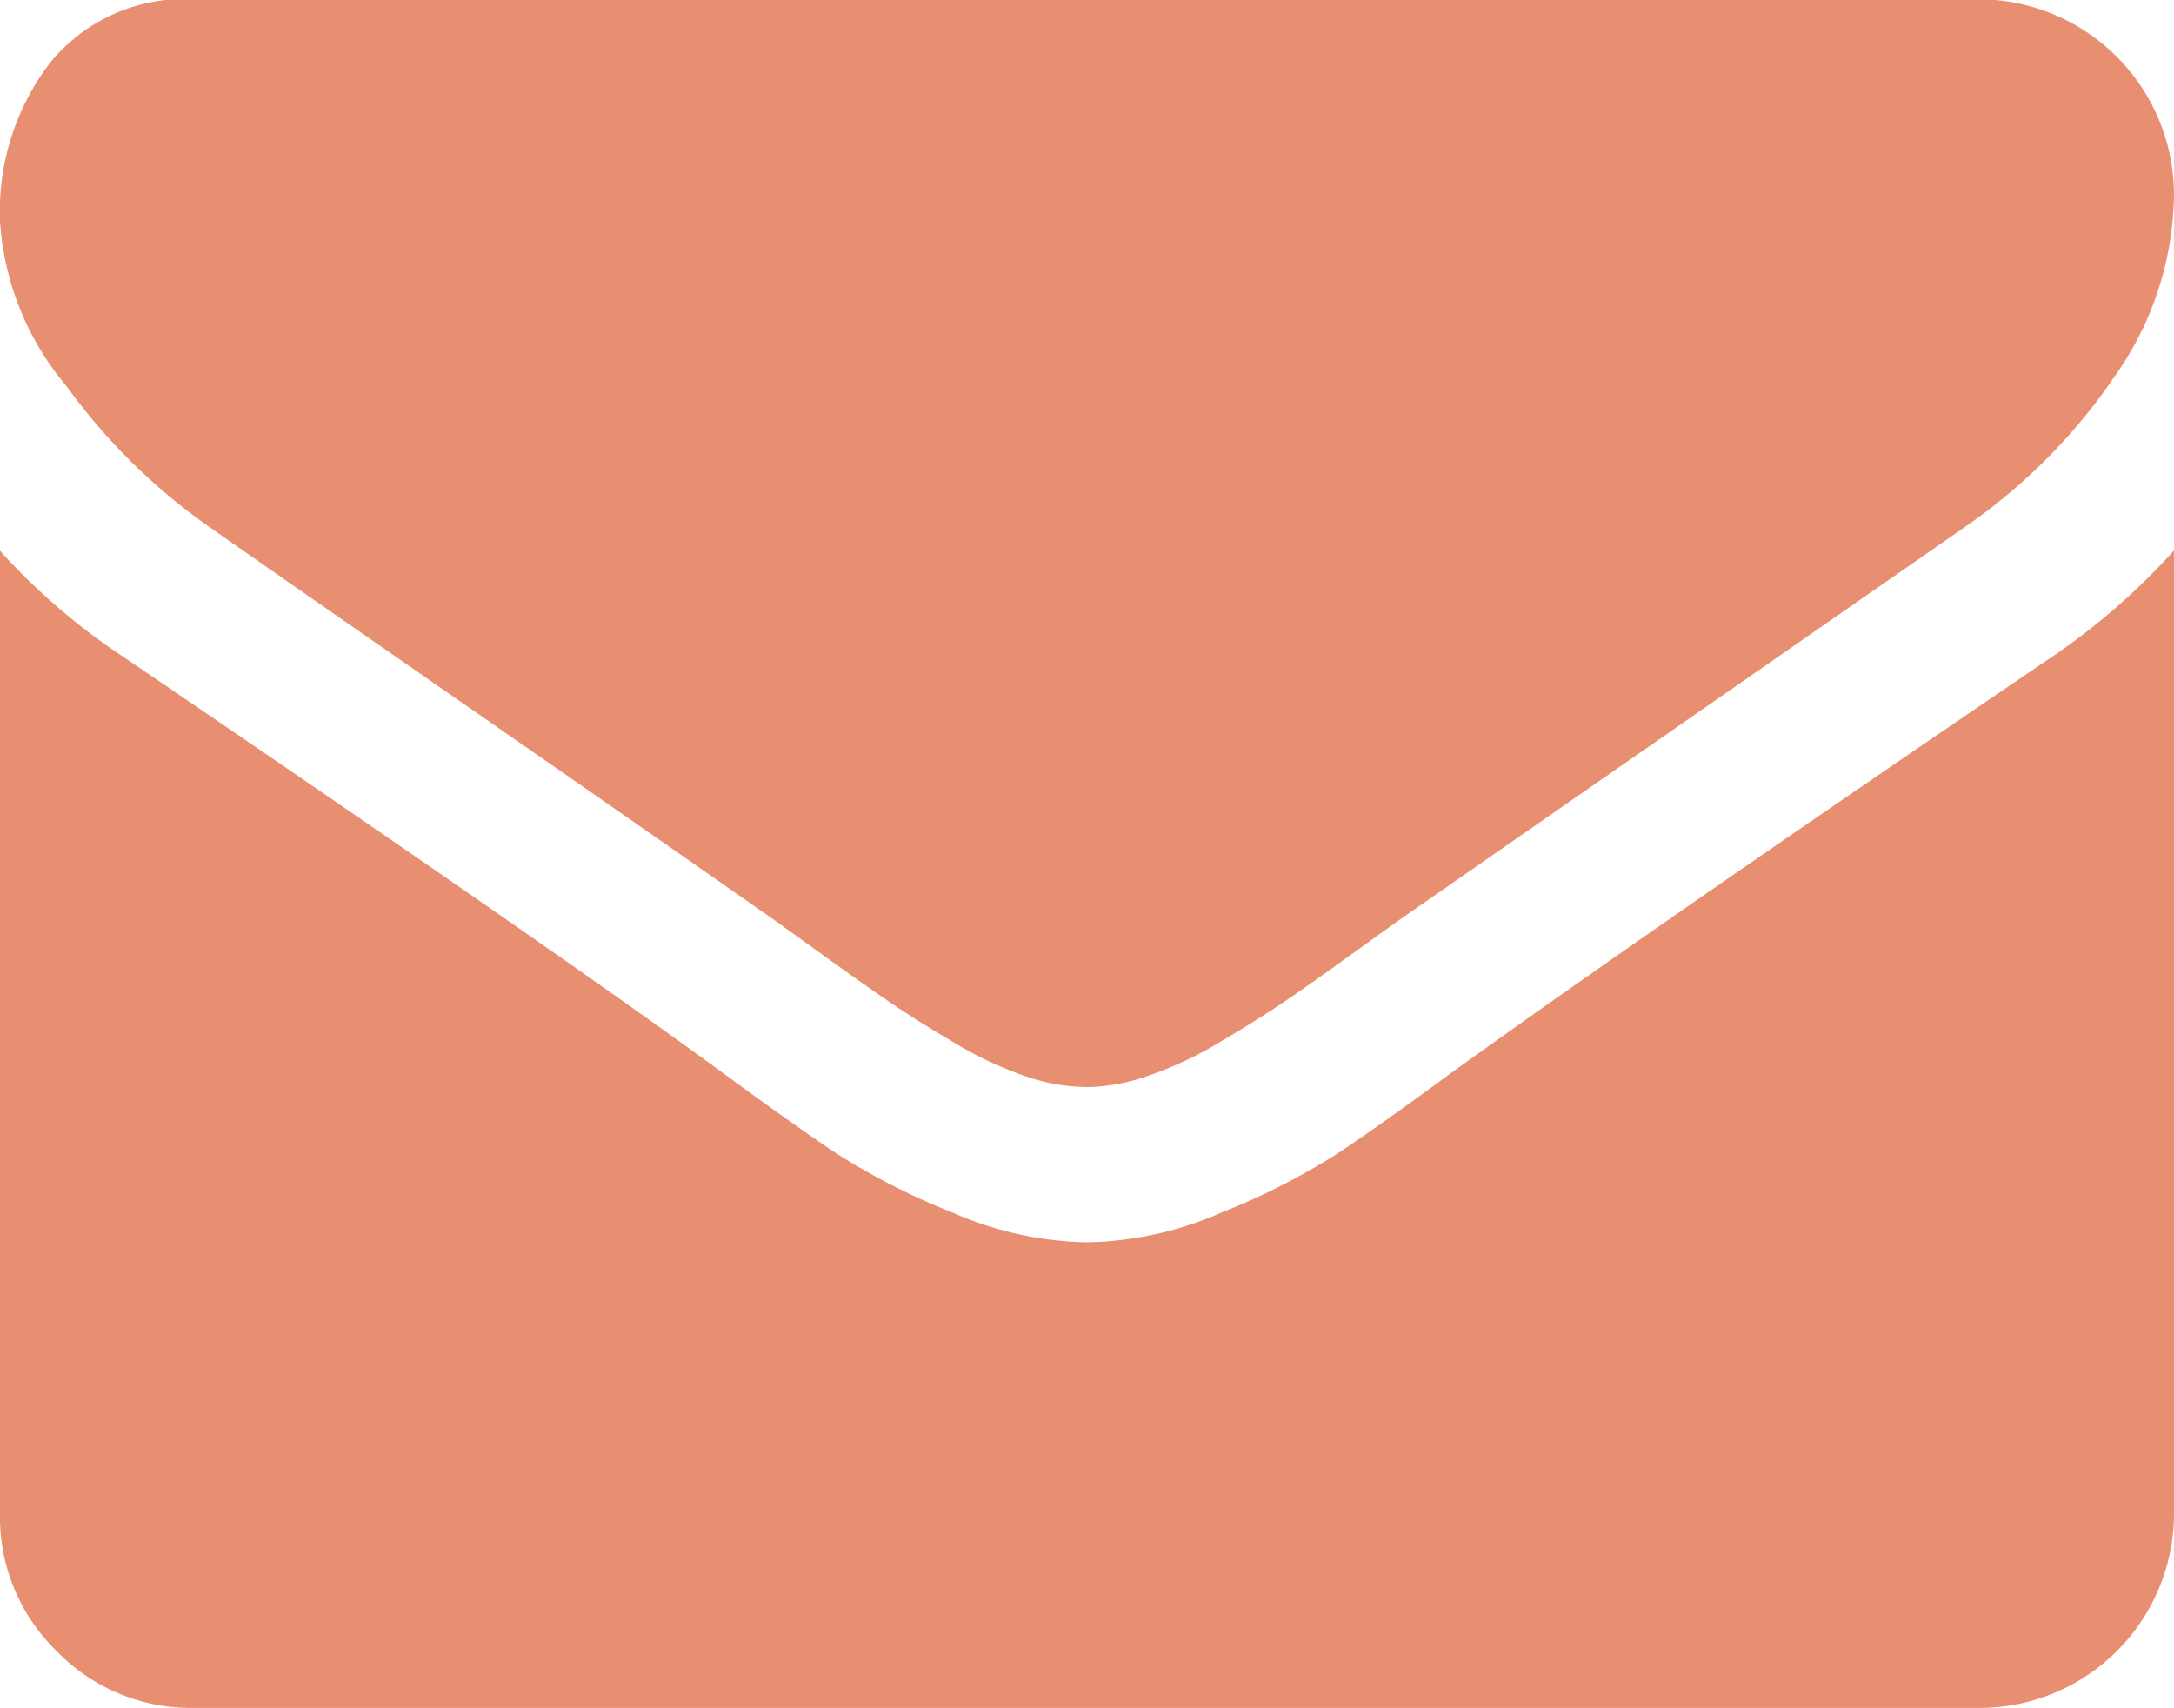 <svg xmlns="http://www.w3.org/2000/svg" width="15.324" height="12.04" viewBox="0 0 15.324 12.04">
  <g id="icon-email" transform="translate(-684 -3103.96)">
    <path id="Caminho_149" data-name="Caminho 149" d="M1.471,58.531q.291.205,1.753,1.219t2.241,1.56l.363.261q.278.2.462.325t.445.278a2.581,2.581,0,0,0,.492.231,1.355,1.355,0,0,0,.428.077h.017A1.356,1.356,0,0,0,8.1,62.4a2.583,2.583,0,0,0,.492-.231q.261-.154.445-.278t.462-.325q.278-.2.363-.261l4-2.779a4.062,4.062,0,0,0,1.043-1.052,2.258,2.258,0,0,0,.419-1.291,1.38,1.38,0,0,0-1.368-1.368H1.368a1.221,1.221,0,0,0-1.013.445A1.726,1.726,0,0,0,0,56.376a2,2,0,0,0,.47,1.167A4.245,4.245,0,0,0,1.471,58.531Z" transform="translate(684 3049.14)" fill="#e88f72"/>
    <path id="Caminho_150" data-name="Caminho 150" d="M14.469,185.181q-2.8,1.9-4.259,2.95-.487.359-.791.56a4.881,4.881,0,0,1-.808.41,2.461,2.461,0,0,1-.941.21H7.654a2.462,2.462,0,0,1-.941-.21,4.884,4.884,0,0,1-.808-.41q-.3-.2-.791-.56-1.155-.847-4.25-2.95A4.53,4.53,0,0,1,0,184.437v6.79a1.317,1.317,0,0,0,.4.966,1.317,1.317,0,0,0,.966.4H13.956a1.372,1.372,0,0,0,1.368-1.368v-6.79A4.717,4.717,0,0,1,14.469,185.181Z" transform="translate(684 2923.405)" fill="#e88f72"/>
  </g>
</svg>
